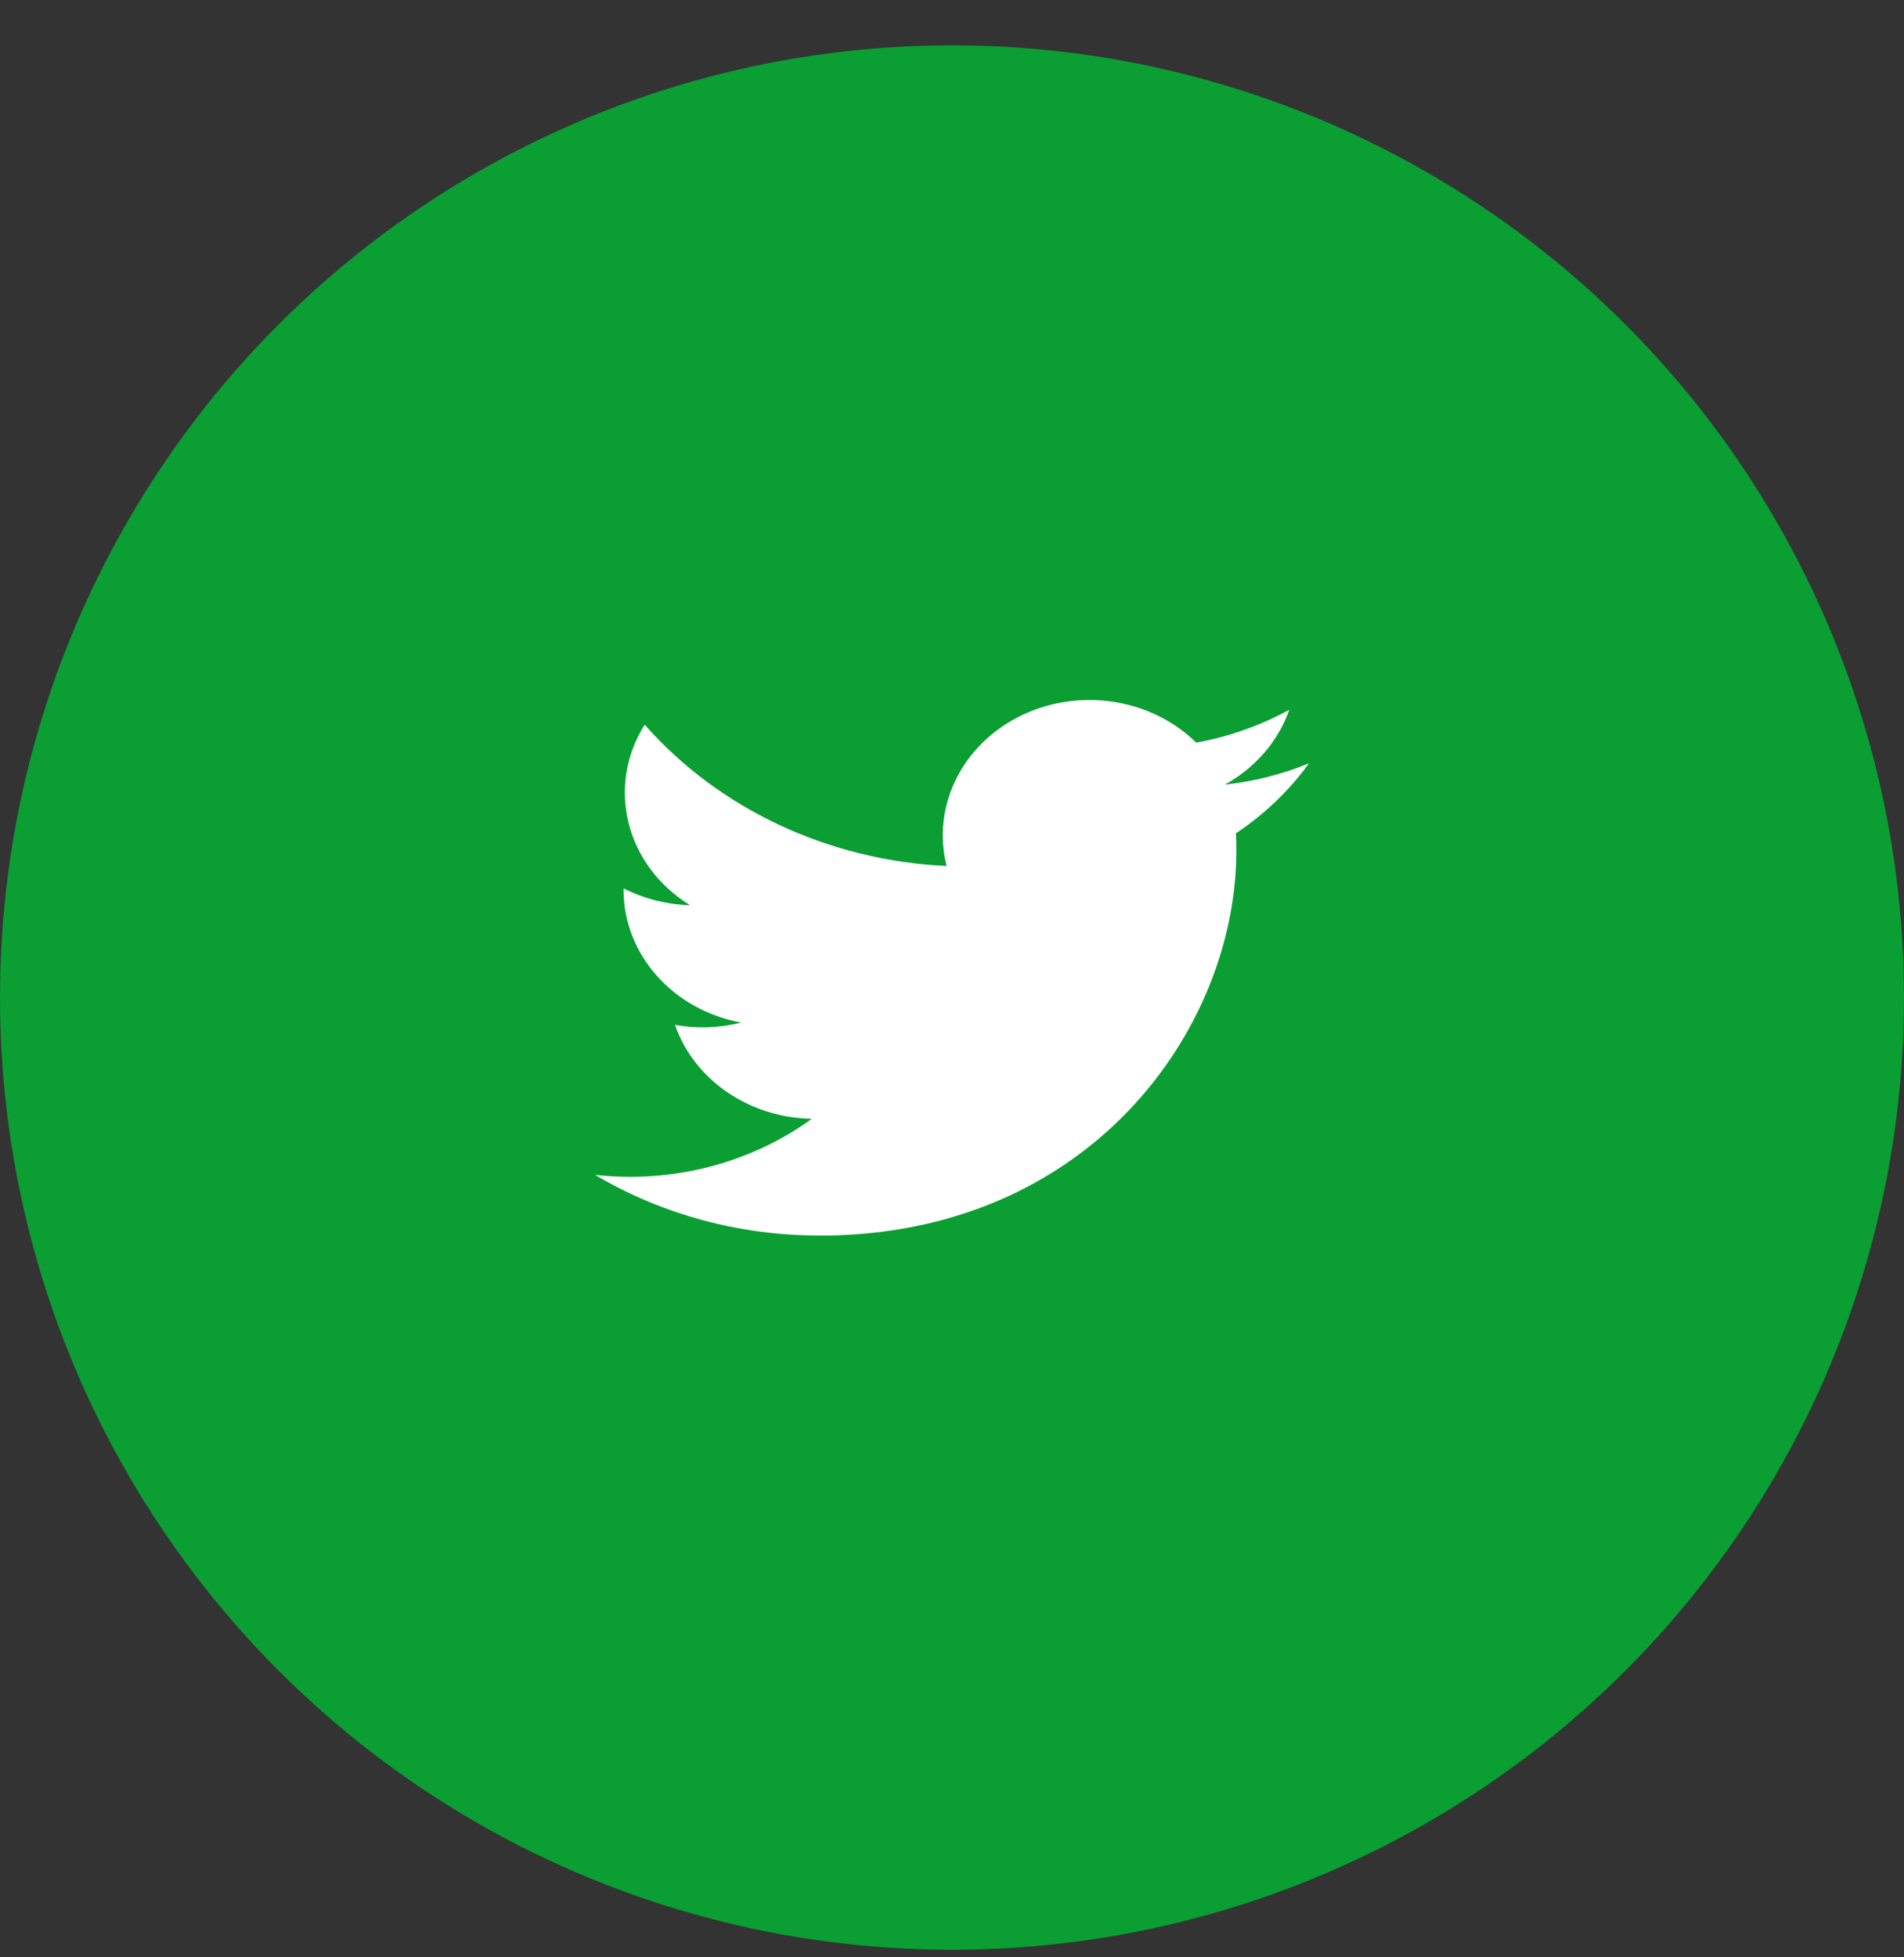 <svg width="36" height="37" viewBox="0 0 36 37" fill="none" xmlns="http://www.w3.org/2000/svg">
<rect x="0" y="0" width="36" height="37" fill="#333333" stroke="none"/>
<ellipse cx="18" cy="18.857" rx="18" ry="18" fill="#0A9E33"/>
<path fill-rule="evenodd" clip-rule="evenodd" d="M15.496 23.357C20.59 23.357 23.376 19.462 23.376 16.083C23.376 15.973 23.376 15.862 23.368 15.753C23.91 15.391 24.378 14.943 24.75 14.429C24.245 14.636 23.708 14.772 23.16 14.832C23.737 14.512 24.17 14.01 24.377 13.417C23.833 13.715 23.239 13.925 22.618 14.038C21.569 13.009 19.815 12.959 18.699 13.927C17.98 14.552 17.674 15.482 17.898 16.37C15.671 16.267 13.596 15.296 12.19 13.699C11.454 14.867 11.83 16.361 13.047 17.111C12.607 17.099 12.175 16.99 11.79 16.792V16.824C11.791 18.041 12.72 19.089 14.012 19.33C13.604 19.433 13.176 19.448 12.762 19.373C13.124 20.415 14.165 21.129 15.349 21.149C14.368 21.861 13.157 22.247 11.909 22.246C11.689 22.245 11.469 22.233 11.25 22.209C12.517 22.959 13.99 23.357 15.496 23.355" fill="white"/>
</svg>
